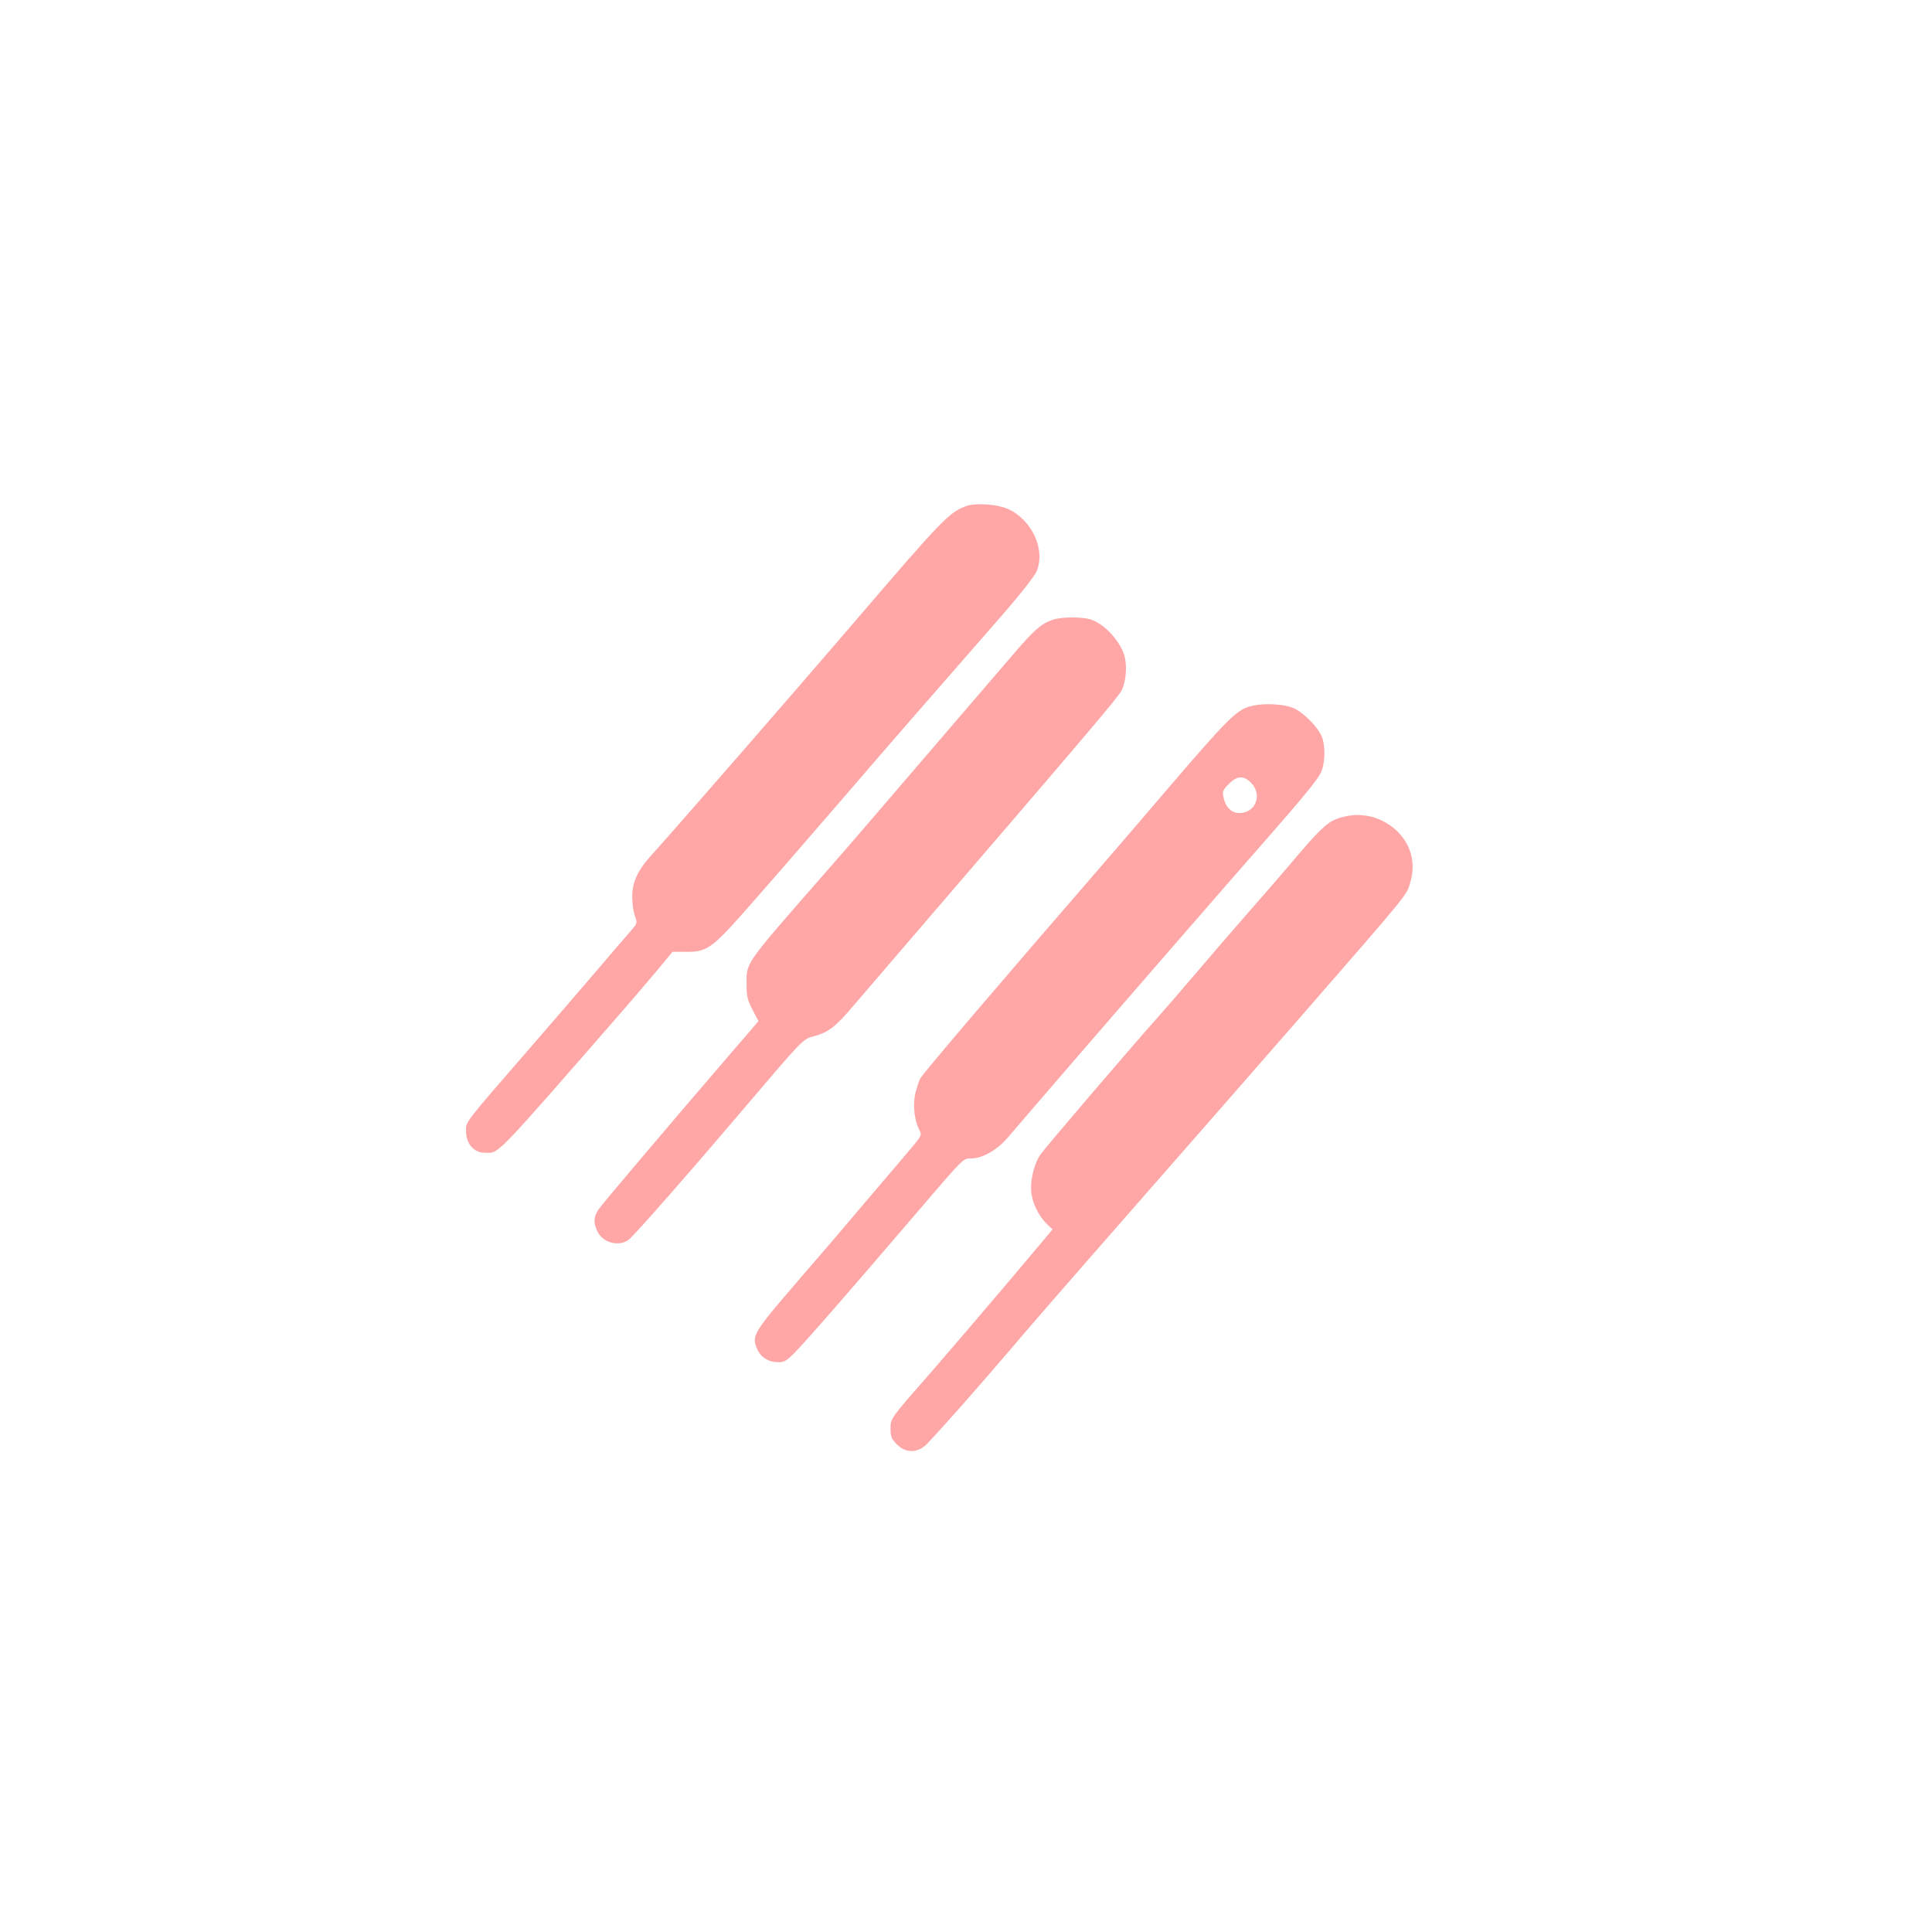 <?xml version="1.0" standalone="no"?>
<!DOCTYPE svg PUBLIC "-//W3C//DTD SVG 20010904//EN"
 "http://www.w3.org/TR/2001/REC-SVG-20010904/DTD/svg10.dtd">
<svg version="1.0" xmlns="http://www.w3.org/2000/svg"
 width="1024pt" height="1024pt" viewBox="0 0 1024 1024"
 preserveAspectRatio="xMidYMid meet">

<g transform="translate(0,1024) scale(0.1,-0.1)"
fill="#ffa6a6" stroke="none">
<path d="M5119 7557 c-89 -33 -132 -78 -589 -612 -270 -315 -959 -1108 -1084
-1245 -67 -75 -96 -139 -95 -215 0 -33 6 -78 14 -99 14 -39 14 -39 -26 -85
-22 -25 -102 -118 -177 -206 -75 -88 -238 -277 -362 -420 -342 -394 -330 -379
-330 -428 0 -70 41 -117 102 -117 75 0 37 -40 743 770 55 64 134 156 175 205
l74 90 71 0 c120 0 137 14 383 296 118 134 322 370 455 524 218 254 424 490
851 979 82 94 158 191 169 215 51 115 -23 277 -152 334 -58 25 -172 33 -222
14z"/>
<path d="M5582 6956 c-62 -21 -98 -51 -215 -188 -58 -68 -141 -164 -184 -214
-99 -115 -468 -545 -587 -684 -49 -58 -147 -170 -217 -250 -439 -502 -422
-478 -422 -597 0 -62 4 -82 31 -134 l32 -61 -23 -27 c-12 -15 -59 -69 -104
-121 -340 -395 -699 -819 -719 -848 -28 -41 -30 -71 -8 -118 29 -62 116 -84
167 -44 31 25 292 321 593 675 332 390 329 388 389 403 73 19 115 51 202 154
43 50 193 225 333 388 931 1083 1077 1255 1095 1291 23 44 30 130 15 182 -16
60 -75 135 -133 171 -40 25 -60 30 -125 33 -47 2 -93 -3 -120 -11z"/>
<path d="M6615 6493 c-65 -22 -121 -78 -404 -408 -122 -143 -275 -321 -339
-395 -565 -652 -982 -1141 -995 -1167 -8 -16 -20 -54 -27 -85 -12 -62 -3 -138
24 -190 14 -26 11 -29 -88 -145 -55 -65 -164 -192 -241 -283 -76 -91 -218
-256 -315 -368 -242 -281 -249 -293 -214 -368 20 -41 59 -64 110 -64 32 0 45
8 93 58 57 58 283 317 625 717 271 317 260 305 304 305 58 0 136 44 192 109
26 31 95 110 152 177 206 241 1035 1196 1222 1408 180 205 271 315 287 351 23
50 25 142 4 193 -20 47 -88 117 -140 145 -55 28 -181 33 -250 10z m16 -402
c53 -54 34 -139 -36 -157 -56 -14 -98 17 -111 84 -6 27 -1 37 29 67 44 44 78
46 118 6z"/>
<path d="M7083 5899 c-53 -20 -99 -66 -253 -249 -30 -36 -134 -155 -230 -265
-96 -110 -222 -256 -280 -325 -58 -68 -139 -162 -181 -209 -154 -173 -602
-697 -625 -731 -38 -58 -58 -153 -45 -219 11 -57 45 -117 87 -156 l23 -21
-240 -285 c-132 -156 -309 -362 -392 -458 -232 -265 -227 -258 -227 -314 0
-42 5 -54 34 -83 42 -42 95 -46 143 -12 28 21 300 328 533 603 47 55 193 223
325 374 754 861 951 1086 1125 1286 606 696 574 657 596 733 38 129 -22 258
-148 321 -75 38 -163 41 -245 10z"/>
</g>
</svg>
